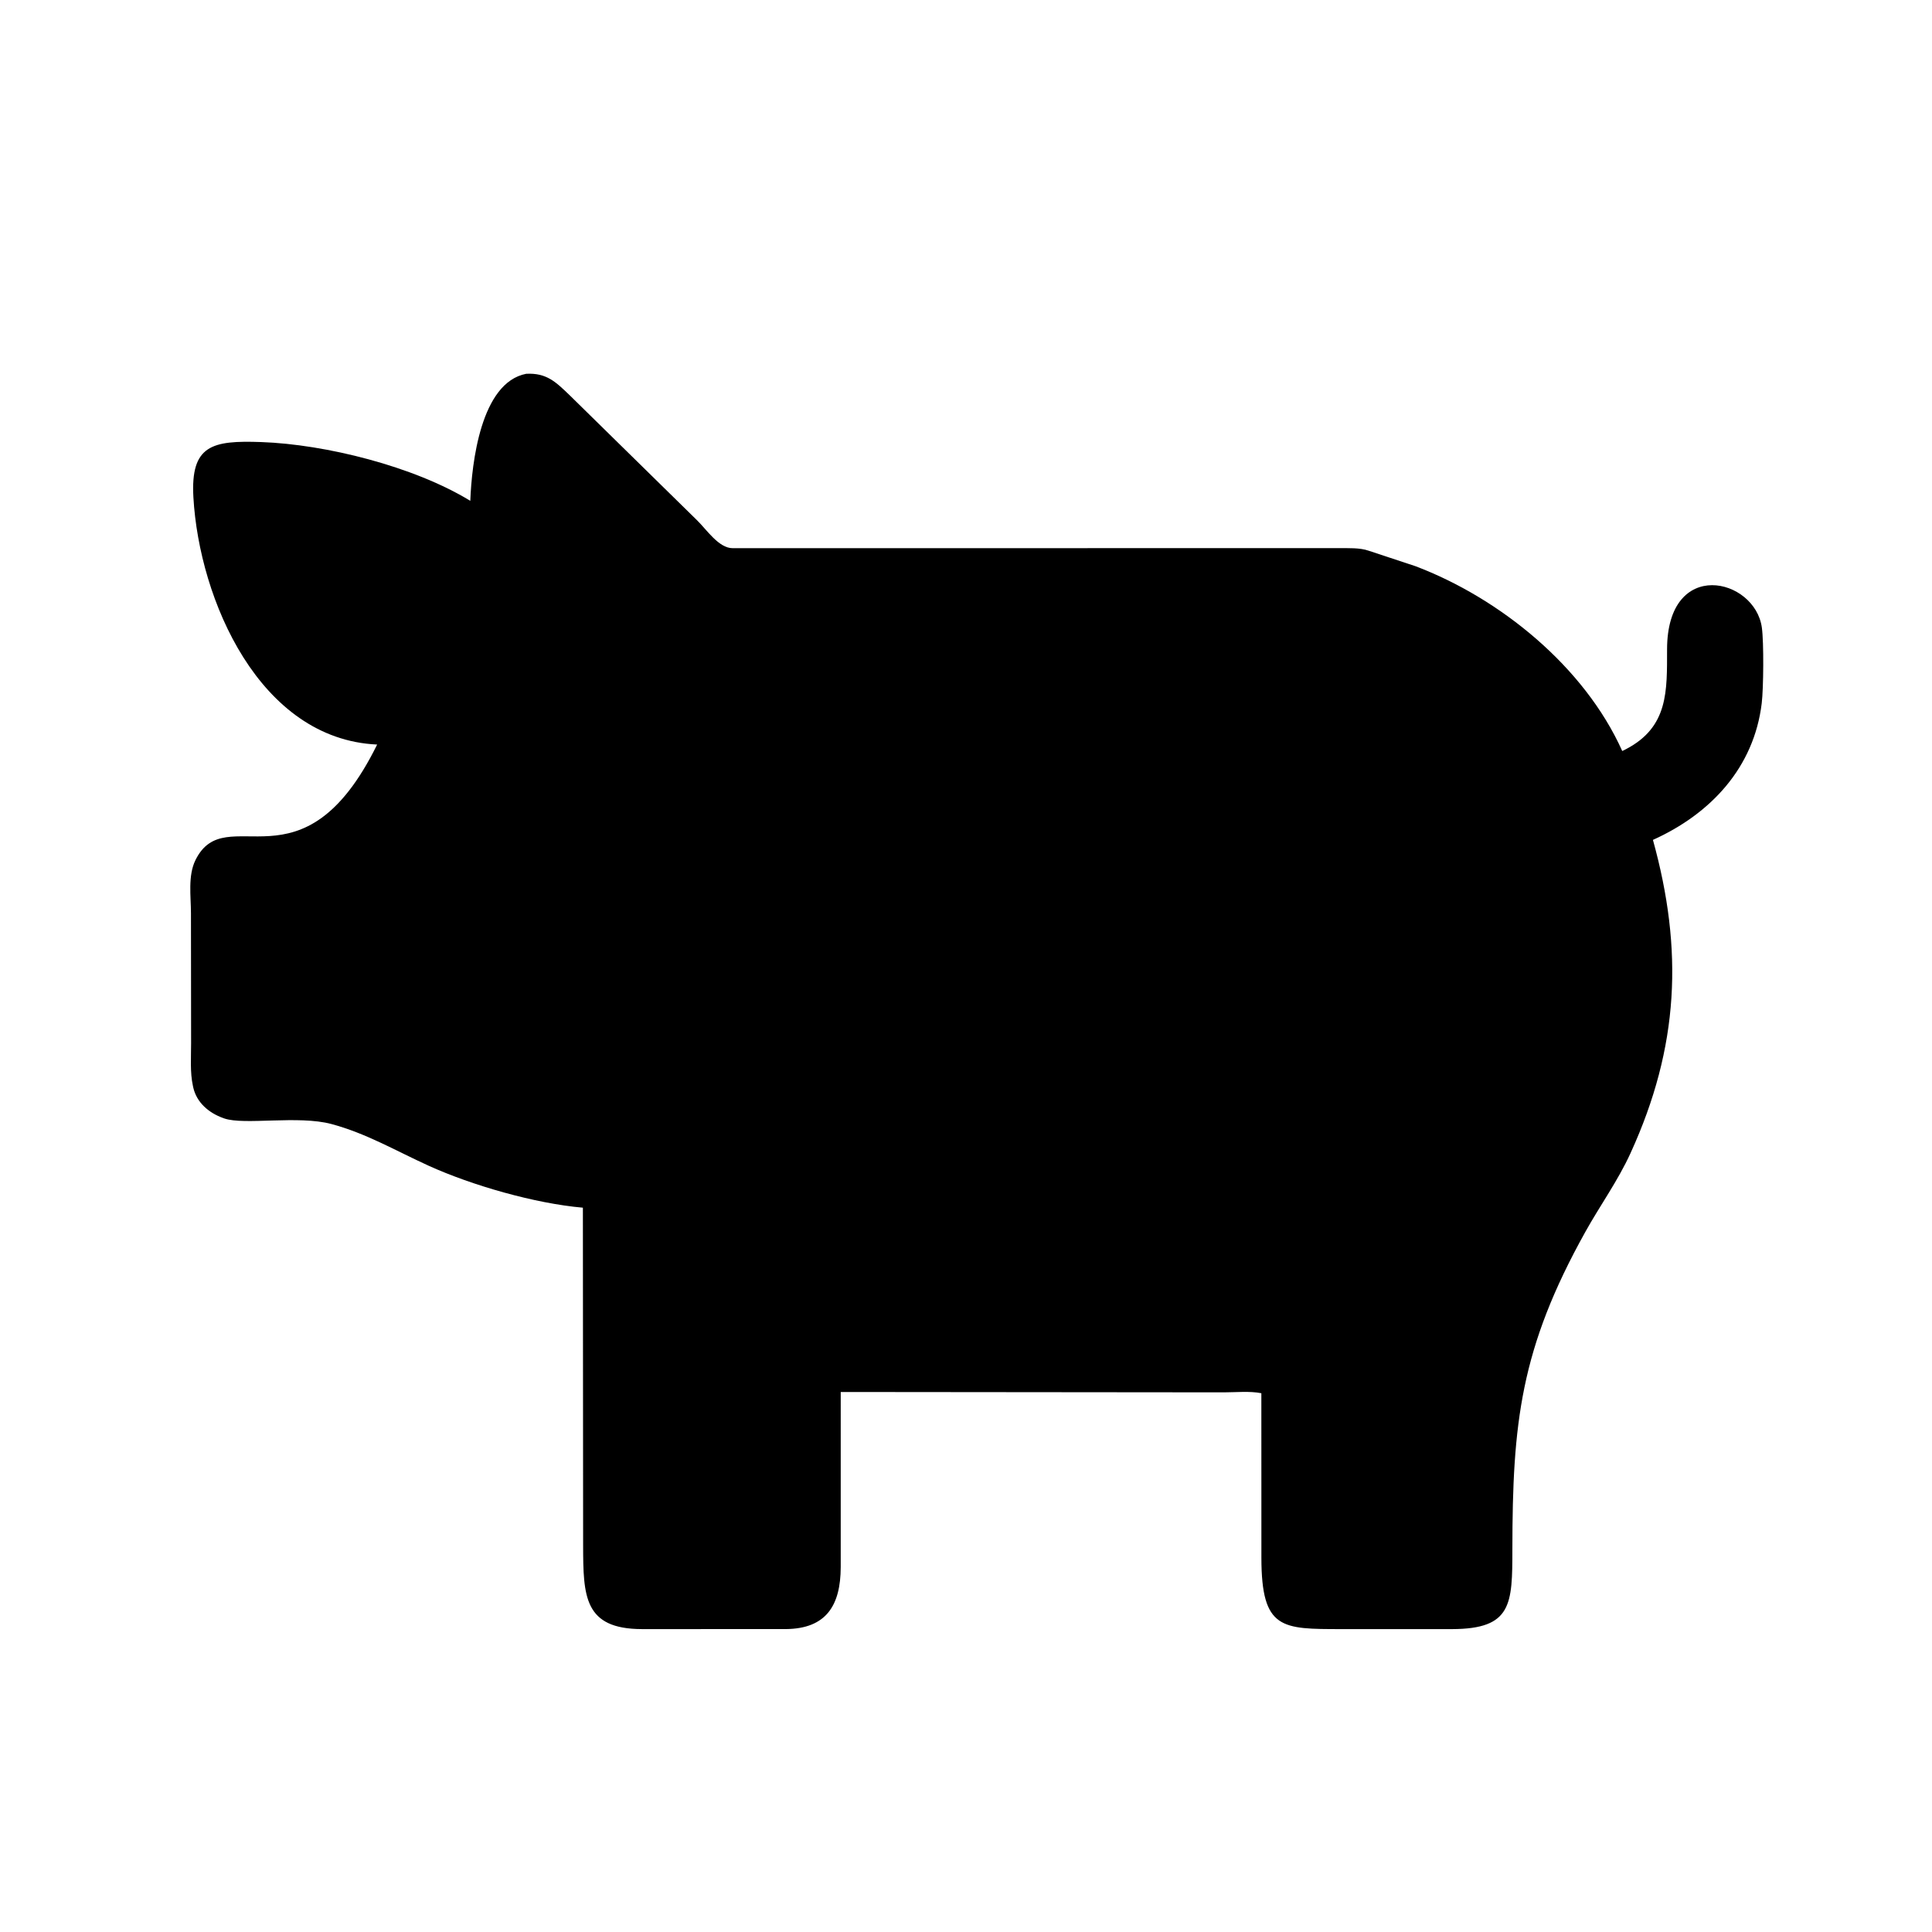 <svg version="1.1" xmlns="http://www.w3.org/2000/svg" style="display: block;" viewBox="0 0 2048 2048" width="640" height="640">
<path transform="translate(0,0)" fill="rgb(0,0,0)" d="M 1337.12 1589.5 L 1337.08 1476.87 C 1324.88 1474.41 1309.87 1475.96 1297.33 1475.95 L 891.204 1475.57 L 891.197 1661.29 C 891.08 1701.6 876.022 1726.52 833 1726.89 L 680.449 1726.91 C 618.927 1726.77 618.275 1691.96 618.136 1638.37 L 617.882 1280.2 C 566.967 1275.75 500.303 1256.56 454.448 1235.75 C 419.896 1220.07 388.408 1201.45 351.363 1191.52 C 316.132 1182.07 259.109 1192.93 237.781 1185.62 L 236.5 1185.15 C 221.559 1179.79 208.525 1168.93 204.855 1152.78 L 204.5 1151.11 C 201.333 1136.64 202.599 1120.6 202.572 1105.83 L 202.427 968.014 C 202.421 950.08 199.015 928.306 207.226 911.686 C 239.635 846.076 320.49 950.223 399.788 789.253 C 275.114 783.593 211.208 635.791 205.014 527.217 C 201.846 471.705 224.945 466.763 276.888 468.6 C 345.101 471.012 438.726 494.338 498.533 530.9 C 500.081 490.956 509.602 405.574 557.767 396.236 C 579.359 395.132 589.063 404.751 603.761 418.87 L 738.924 551.538 C 748.961 561.309 761.921 581.105 776.572 581.084 L 1419.13 581.041 C 1429.25 581.131 1441.52 580.447 1451.04 583.845 L 1500.4 600.171 C 1590.11 634.16 1679.5 706.719 1719.65 796.113 L 1723.43 794.238 C 1768.84 770.662 1767.08 732.334 1767.16 688.263 C 1767.33 590.566 1860.35 612.436 1867.64 665.274 C 1869.84 681.199 1869.4 729.78 1867.5 745.488 C 1859.29 813.5 1813.7 862.589 1752.18 890.322 C 1784.45 1006.96 1780.04 1109.51 1728.41 1222.41 C 1714.93 1251.9 1696.2 1277.67 1680.53 1305.83 C 1611.62 1429.63 1603.28 1508.42 1603.18 1642.43 C 1603.14 1700.49 1602.83 1726.75 1539.3 1726.92 L 1421.9 1726.92 C 1358.77 1726.83 1337.26 1727.6 1337.13 1651.56 L 1337.12 1589.5 z"/>
</svg>